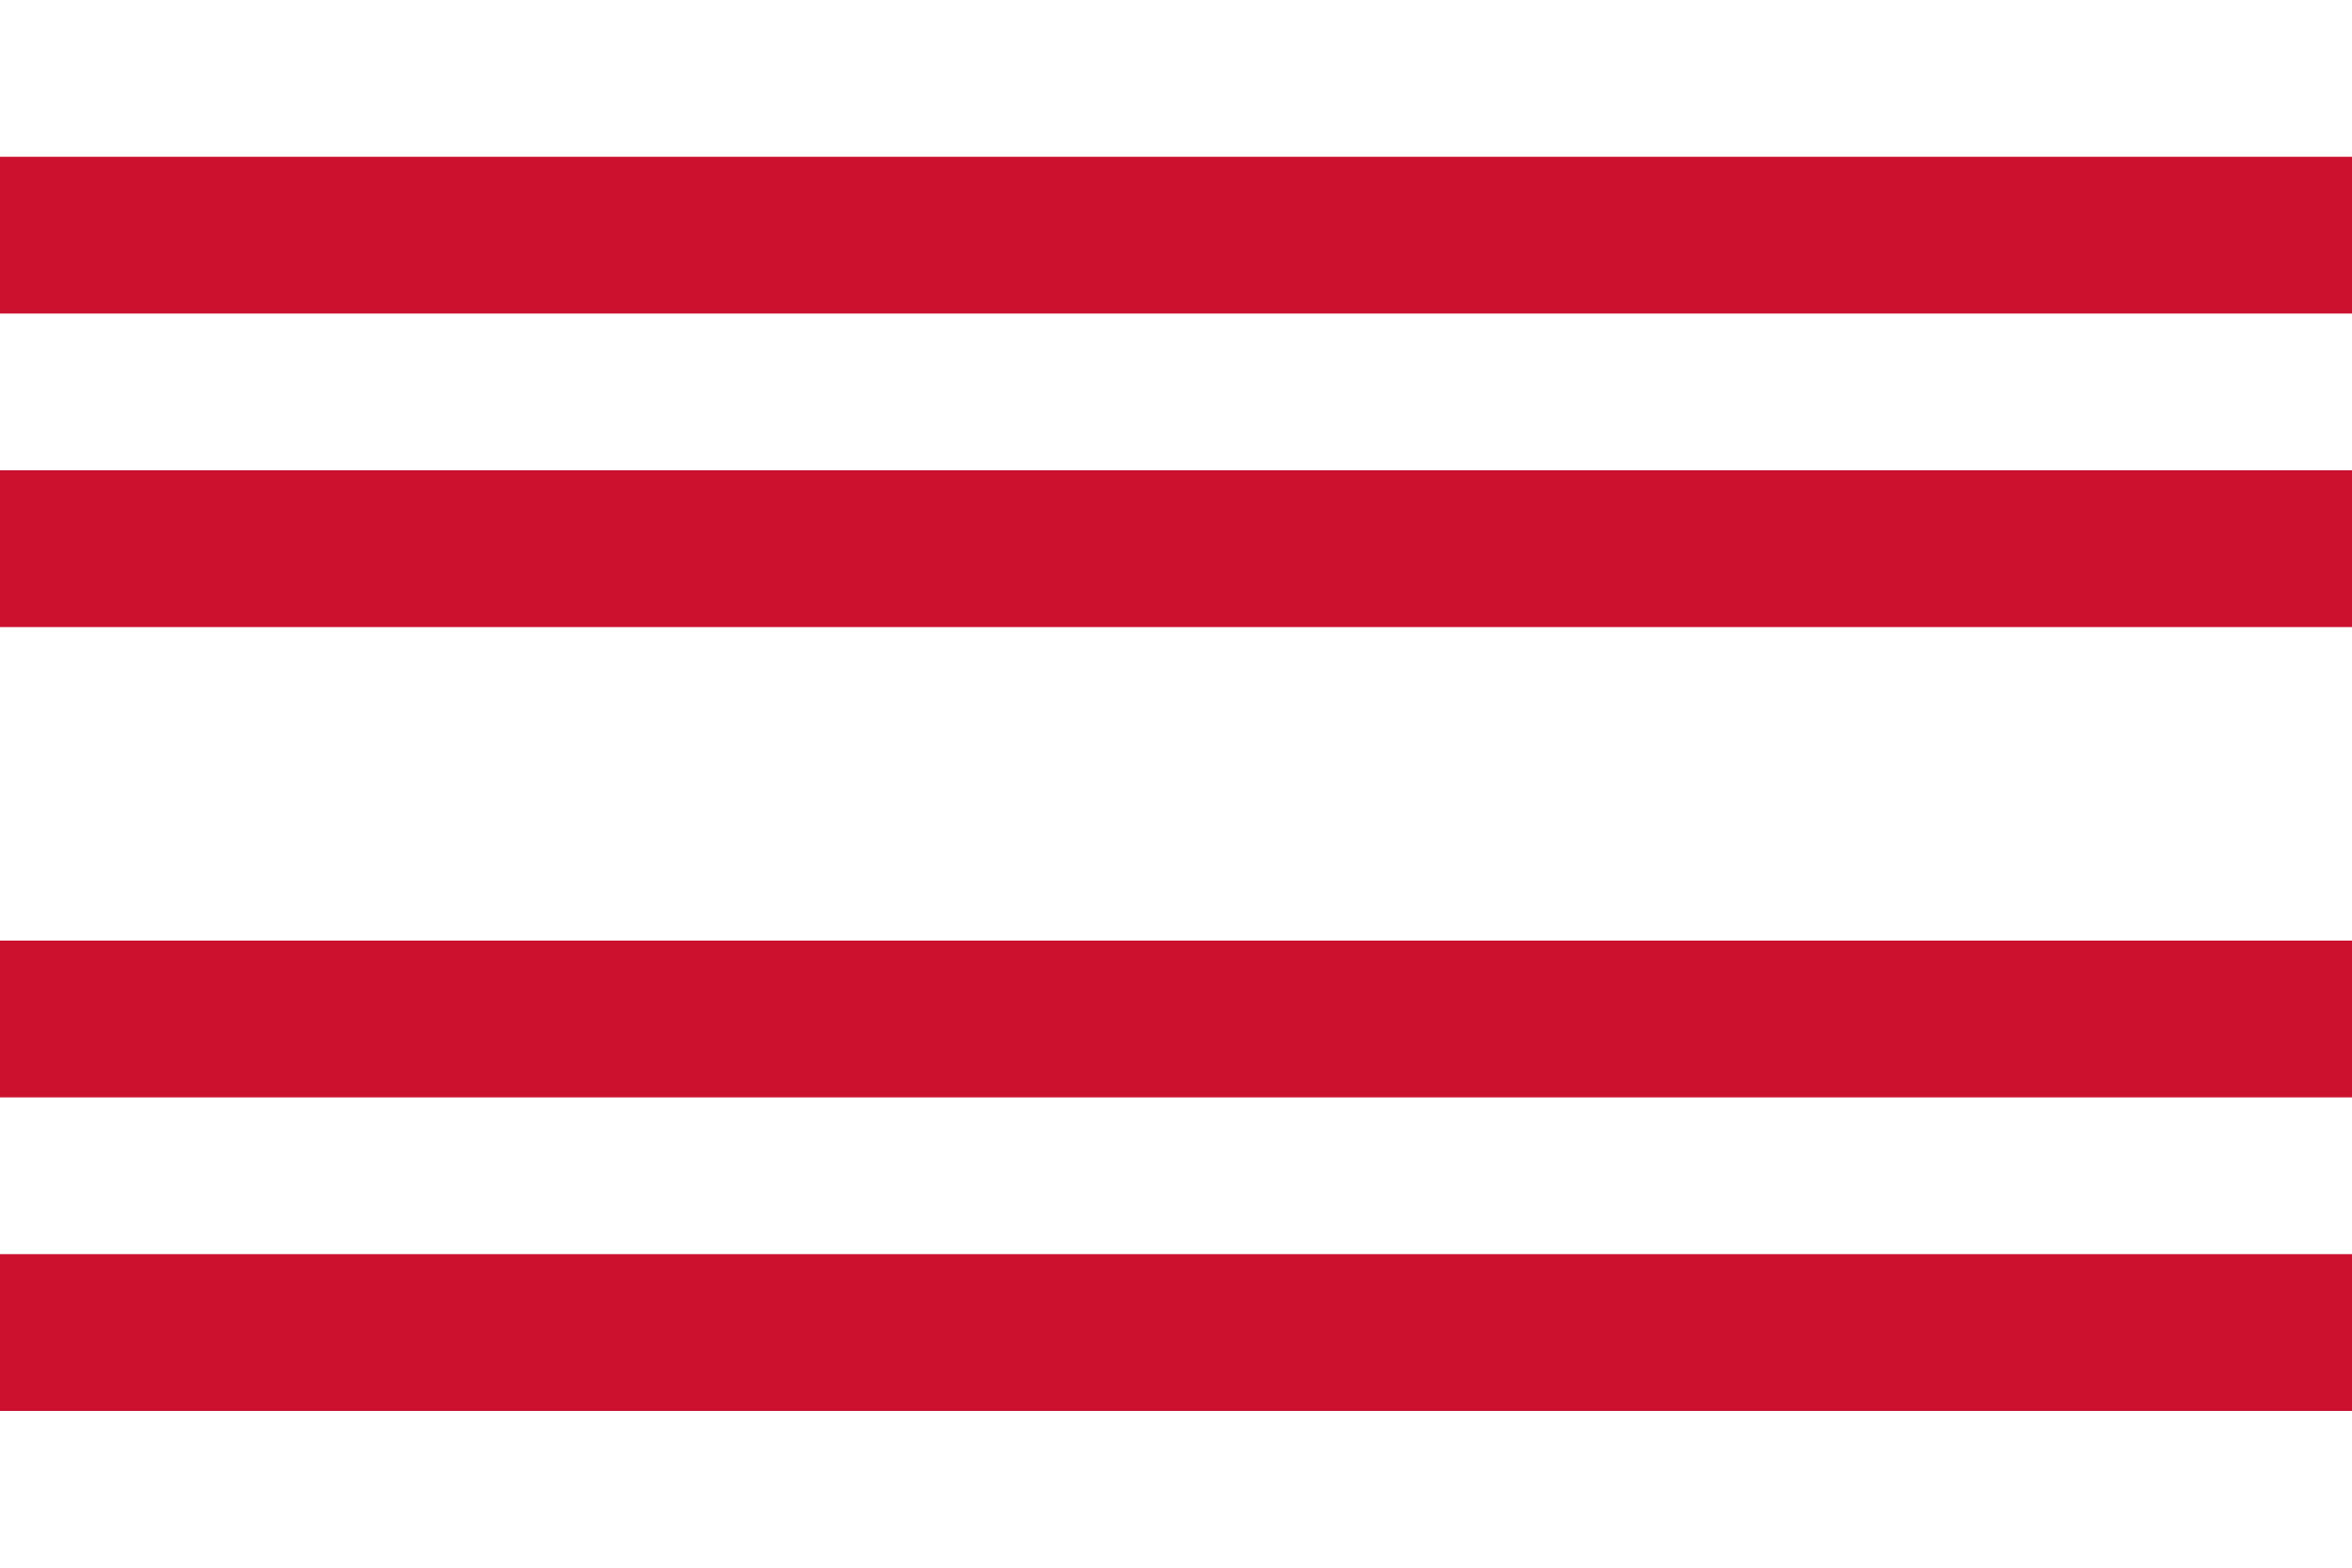 <?xml version="1.0" encoding="UTF-8" standalone="no"?>
<svg
   xmlns:dc="http://purl.org/dc/elements/1.1/"
   xmlns:cc="http://web.resource.org/cc/"
   xmlns:rdf="http://www.w3.org/1999/02/22-rdf-syntax-ns#"
   xmlns:svg="http://www.w3.org/2000/svg"
   xmlns="http://www.w3.org/2000/svg"
   xmlns:xlink="http://www.w3.org/1999/xlink"
   xmlns:sodipodi="http://sodipodi.sourceforge.net/DTD/sodipodi-0.dtd"
   xmlns:inkscape="http://www.inkscape.org/namespaces/inkscape"
   width="450"
   height="300"
   id="svg3496"
   sodipodi:version="0.32"
   inkscape:version="0.45.1"
   sodipodi:docname="Gorinchem.svg"
   inkscape:output_extension="org.inkscape.output.svg.inkscape"
   sodipodi:docbase="C:\TIIKERI\Liput\Alankomaat\provinssit\Zuid-Holland - kunnat\svg">
  <defs
     id="defs3508" />
  <sodipodi:namedview
     inkscape:window-height="712"
     inkscape:window-width="1024"
     inkscape:pageshadow="2"
     inkscape:pageopacity="0.0"
     guidetolerance="10.0"
     gridtolerance="10.0"
     objecttolerance="10.0"
     borderopacity="1.0"
     bordercolor="#666666"
     pagecolor="#ffffff"
     id="base"
     inkscape:zoom="1.2566667"
     inkscape:cx="225"
     inkscape:cy="150"
     inkscape:window-x="-4"
     inkscape:window-y="-4"
     inkscape:current-layer="svg3496" />
  <rect
     fill="#fff"
     width="450"
     height="300"
     id="rect3498" />
  <rect
     id="r"
     y="30"
     fill="#ff1842"
     width="450"
     height="30"
     style="fill:#cc112f;fill-opacity:1" />
  <use
     y="60"
     xlink:href="#r"
     id="use3501"
     style="fill:#cc112f;fill-opacity:1" />
  <use
     y="150"
     xlink:href="#r"
     id="use3503"
     style="fill:#cc112f;fill-opacity:1" />
  <use
     y="210"
     xlink:href="#r"
     id="use3505"
     style="fill:#cc112f;fill-opacity:1" />
</svg>
